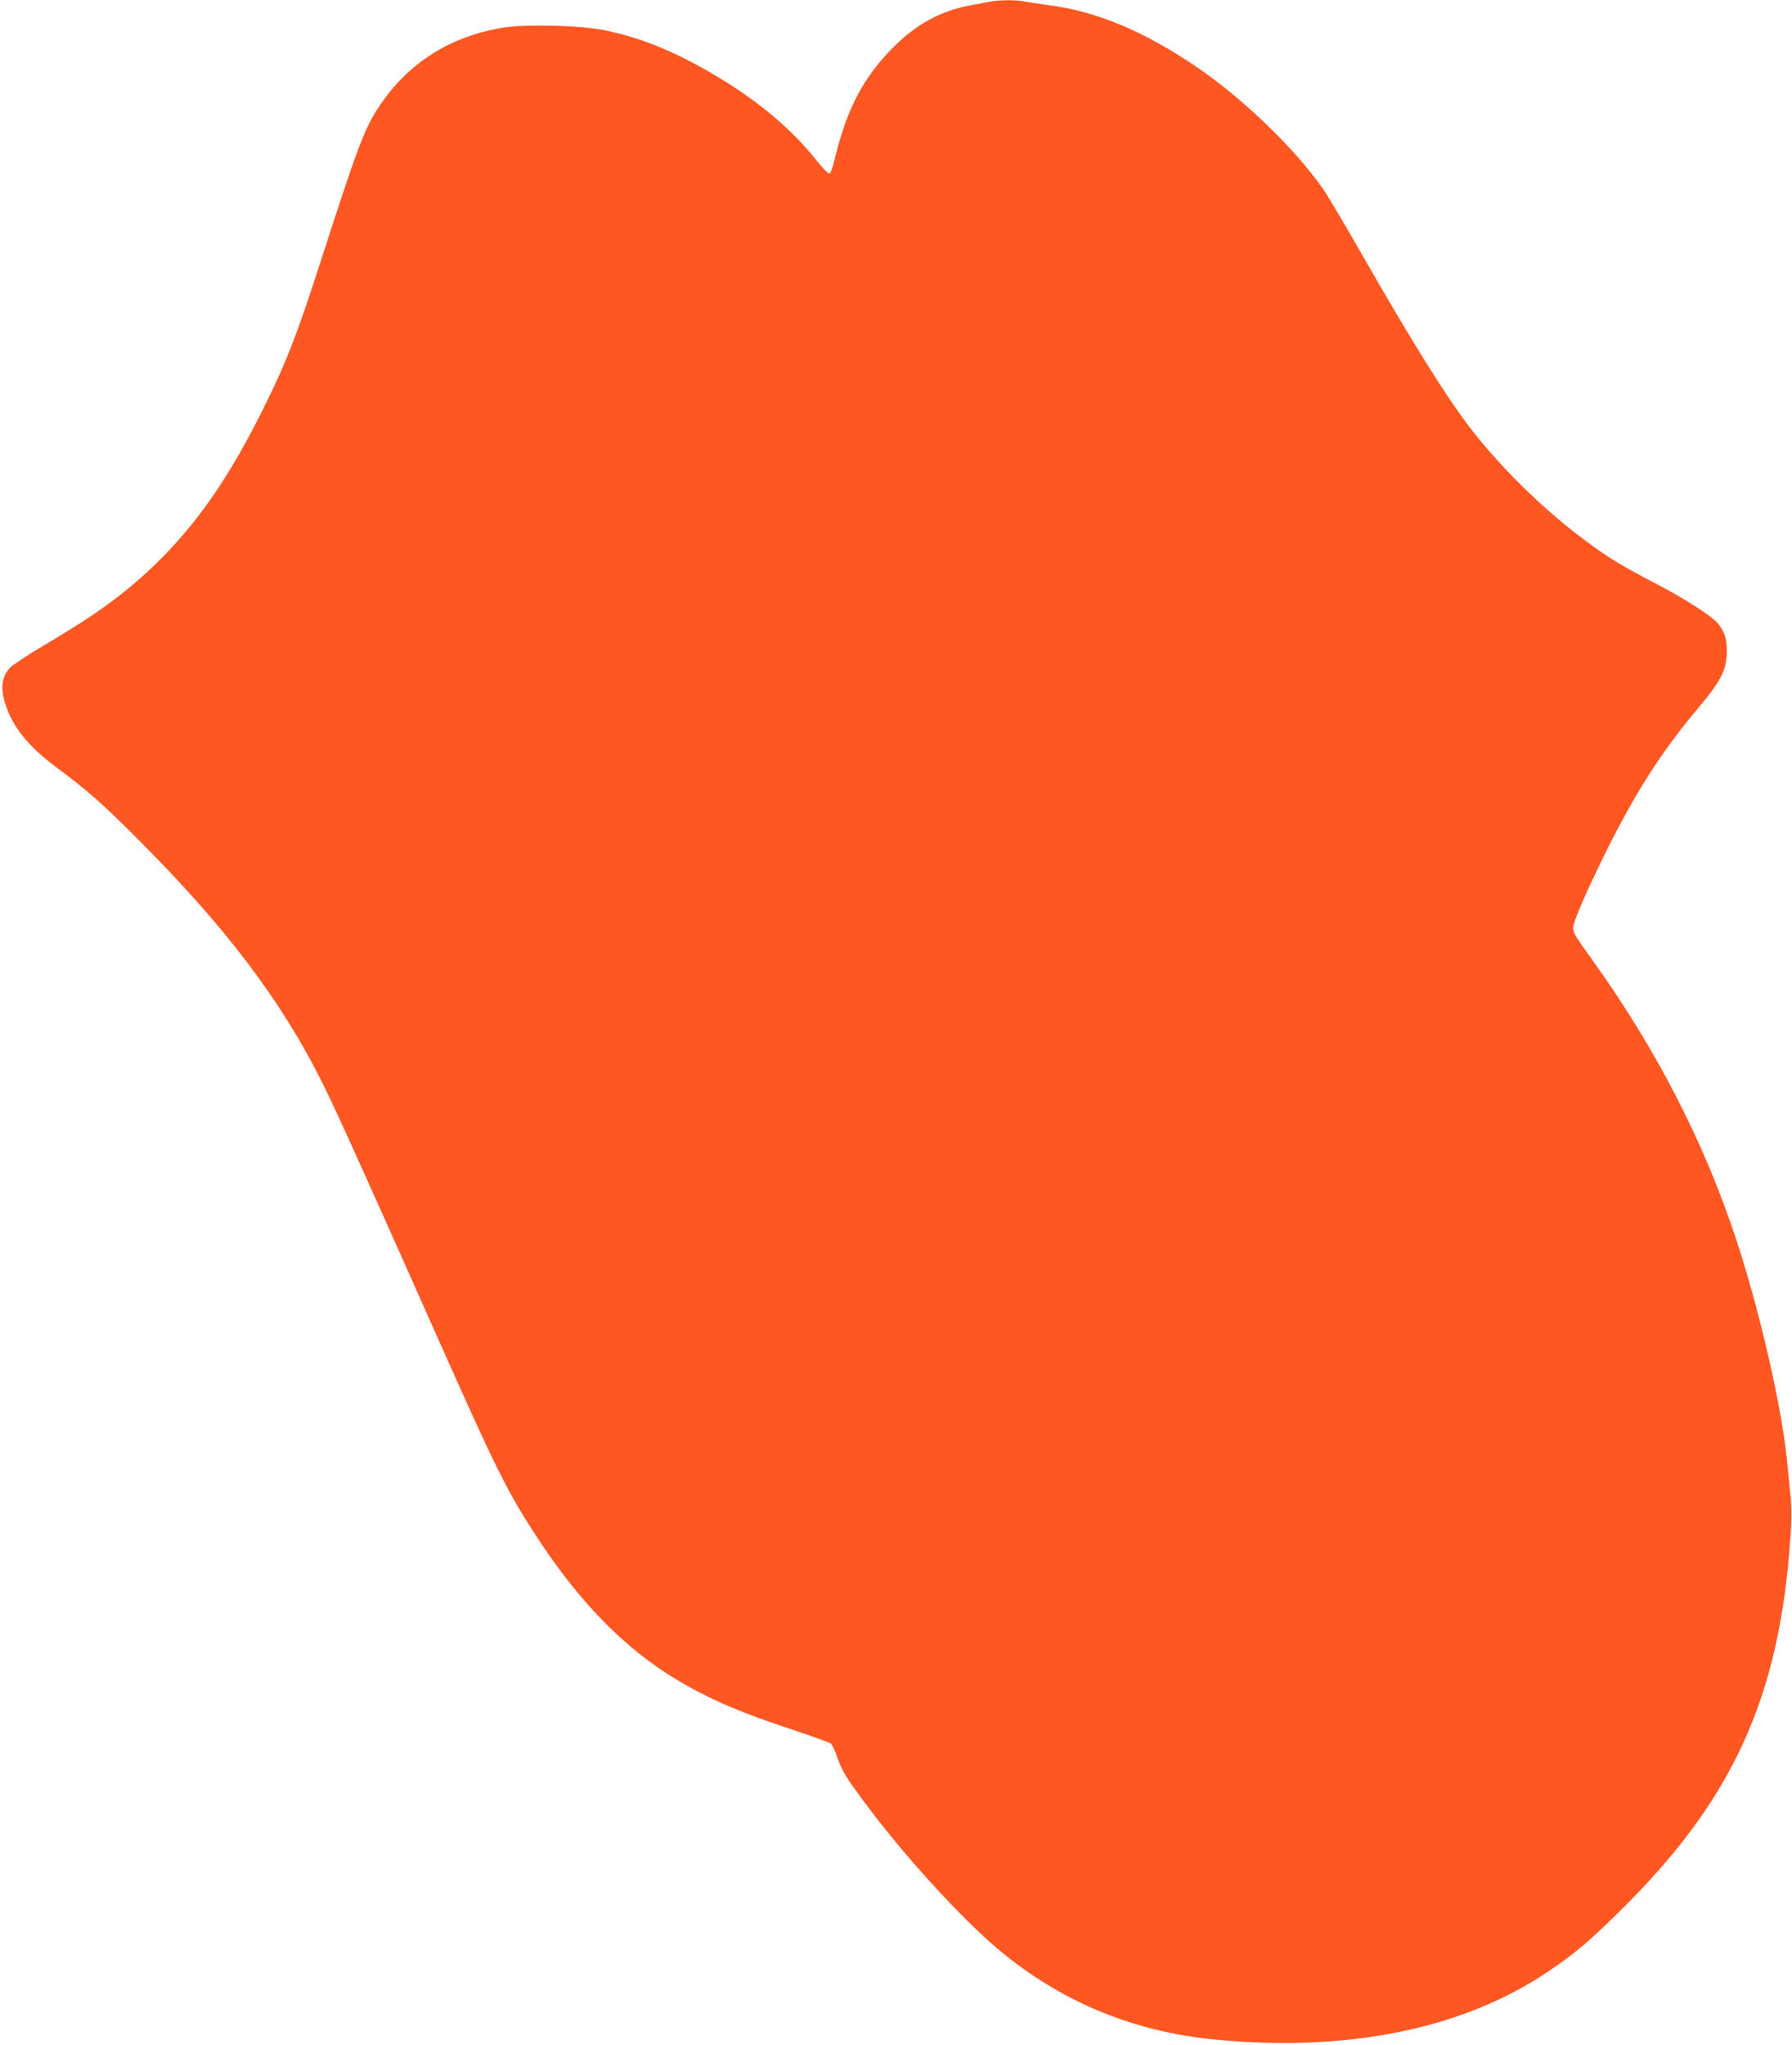 <?xml version="1.0" standalone="no"?>
<!DOCTYPE svg PUBLIC "-//W3C//DTD SVG 20010904//EN"
 "http://www.w3.org/TR/2001/REC-SVG-20010904/DTD/svg10.dtd">
<svg version="1.0" xmlns="http://www.w3.org/2000/svg"
 width="1122pt" height="1280pt" viewBox="0 0 1122 1280"
 preserveAspectRatio="xMidYMid meet">
<g transform="translate(0,1280) scale(0.1,-0.1)"
fill="#ff5722" stroke="none">
<path d="M6195 12789 c-22 -4 -77 -15 -121 -23 -183 -33 -341 -120 -484 -265
-189 -191 -292 -391 -367 -710 -10 -41 -23 -76 -30 -78 -6 -2 -45 38 -86 89
-149 187 -349 356 -597 507 -268 162 -487 253 -726 302 -153 31 -498 39 -641
15 -331 -57 -589 -222 -769 -492 -93 -141 -126 -226 -379 -1009 -139 -429
-202 -591 -340 -870 -220 -445 -429 -745 -696 -1000 -185 -176 -361 -304 -678
-491 -102 -60 -199 -124 -217 -142 -47 -49 -60 -112 -40 -194 41 -162 141
-292 336 -436 182 -135 281 -222 495 -436 557 -557 904 -1014 1164 -1535 73
-144 298 -642 672 -1484 427 -960 483 -1072 684 -1378 263 -398 544 -682 860
-871 211 -126 398 -206 738 -318 117 -39 220 -76 229 -83 8 -6 28 -49 43 -93
21 -62 48 -111 113 -200 260 -365 673 -820 932 -1028 382 -306 813 -481 1309
-531 828 -82 1552 63 2082 417 174 116 257 186 453 378 714 701 1007 1340
1076 2345 8 111 8 190 1 260 -6 55 -15 154 -22 220 -32 333 -167 924 -315
1377 -199 609 -499 1193 -898 1751 -122 171 -126 177 -126 212 0 35 82 224
201 465 186 376 351 634 583 910 146 173 179 240 178 365 -1 70 -16 115 -56
163 -41 48 -200 150 -386 248 -226 117 -313 171 -470 290 -257 194 -524 460
-706 700 -153 203 -354 526 -674 1084 -105 184 -212 364 -238 400 -177 253
-503 566 -787 759 -340 231 -636 353 -945 391 -52 7 -114 16 -137 21 -50 11
-162 10 -218 -2z"/>
</g>
</svg>
